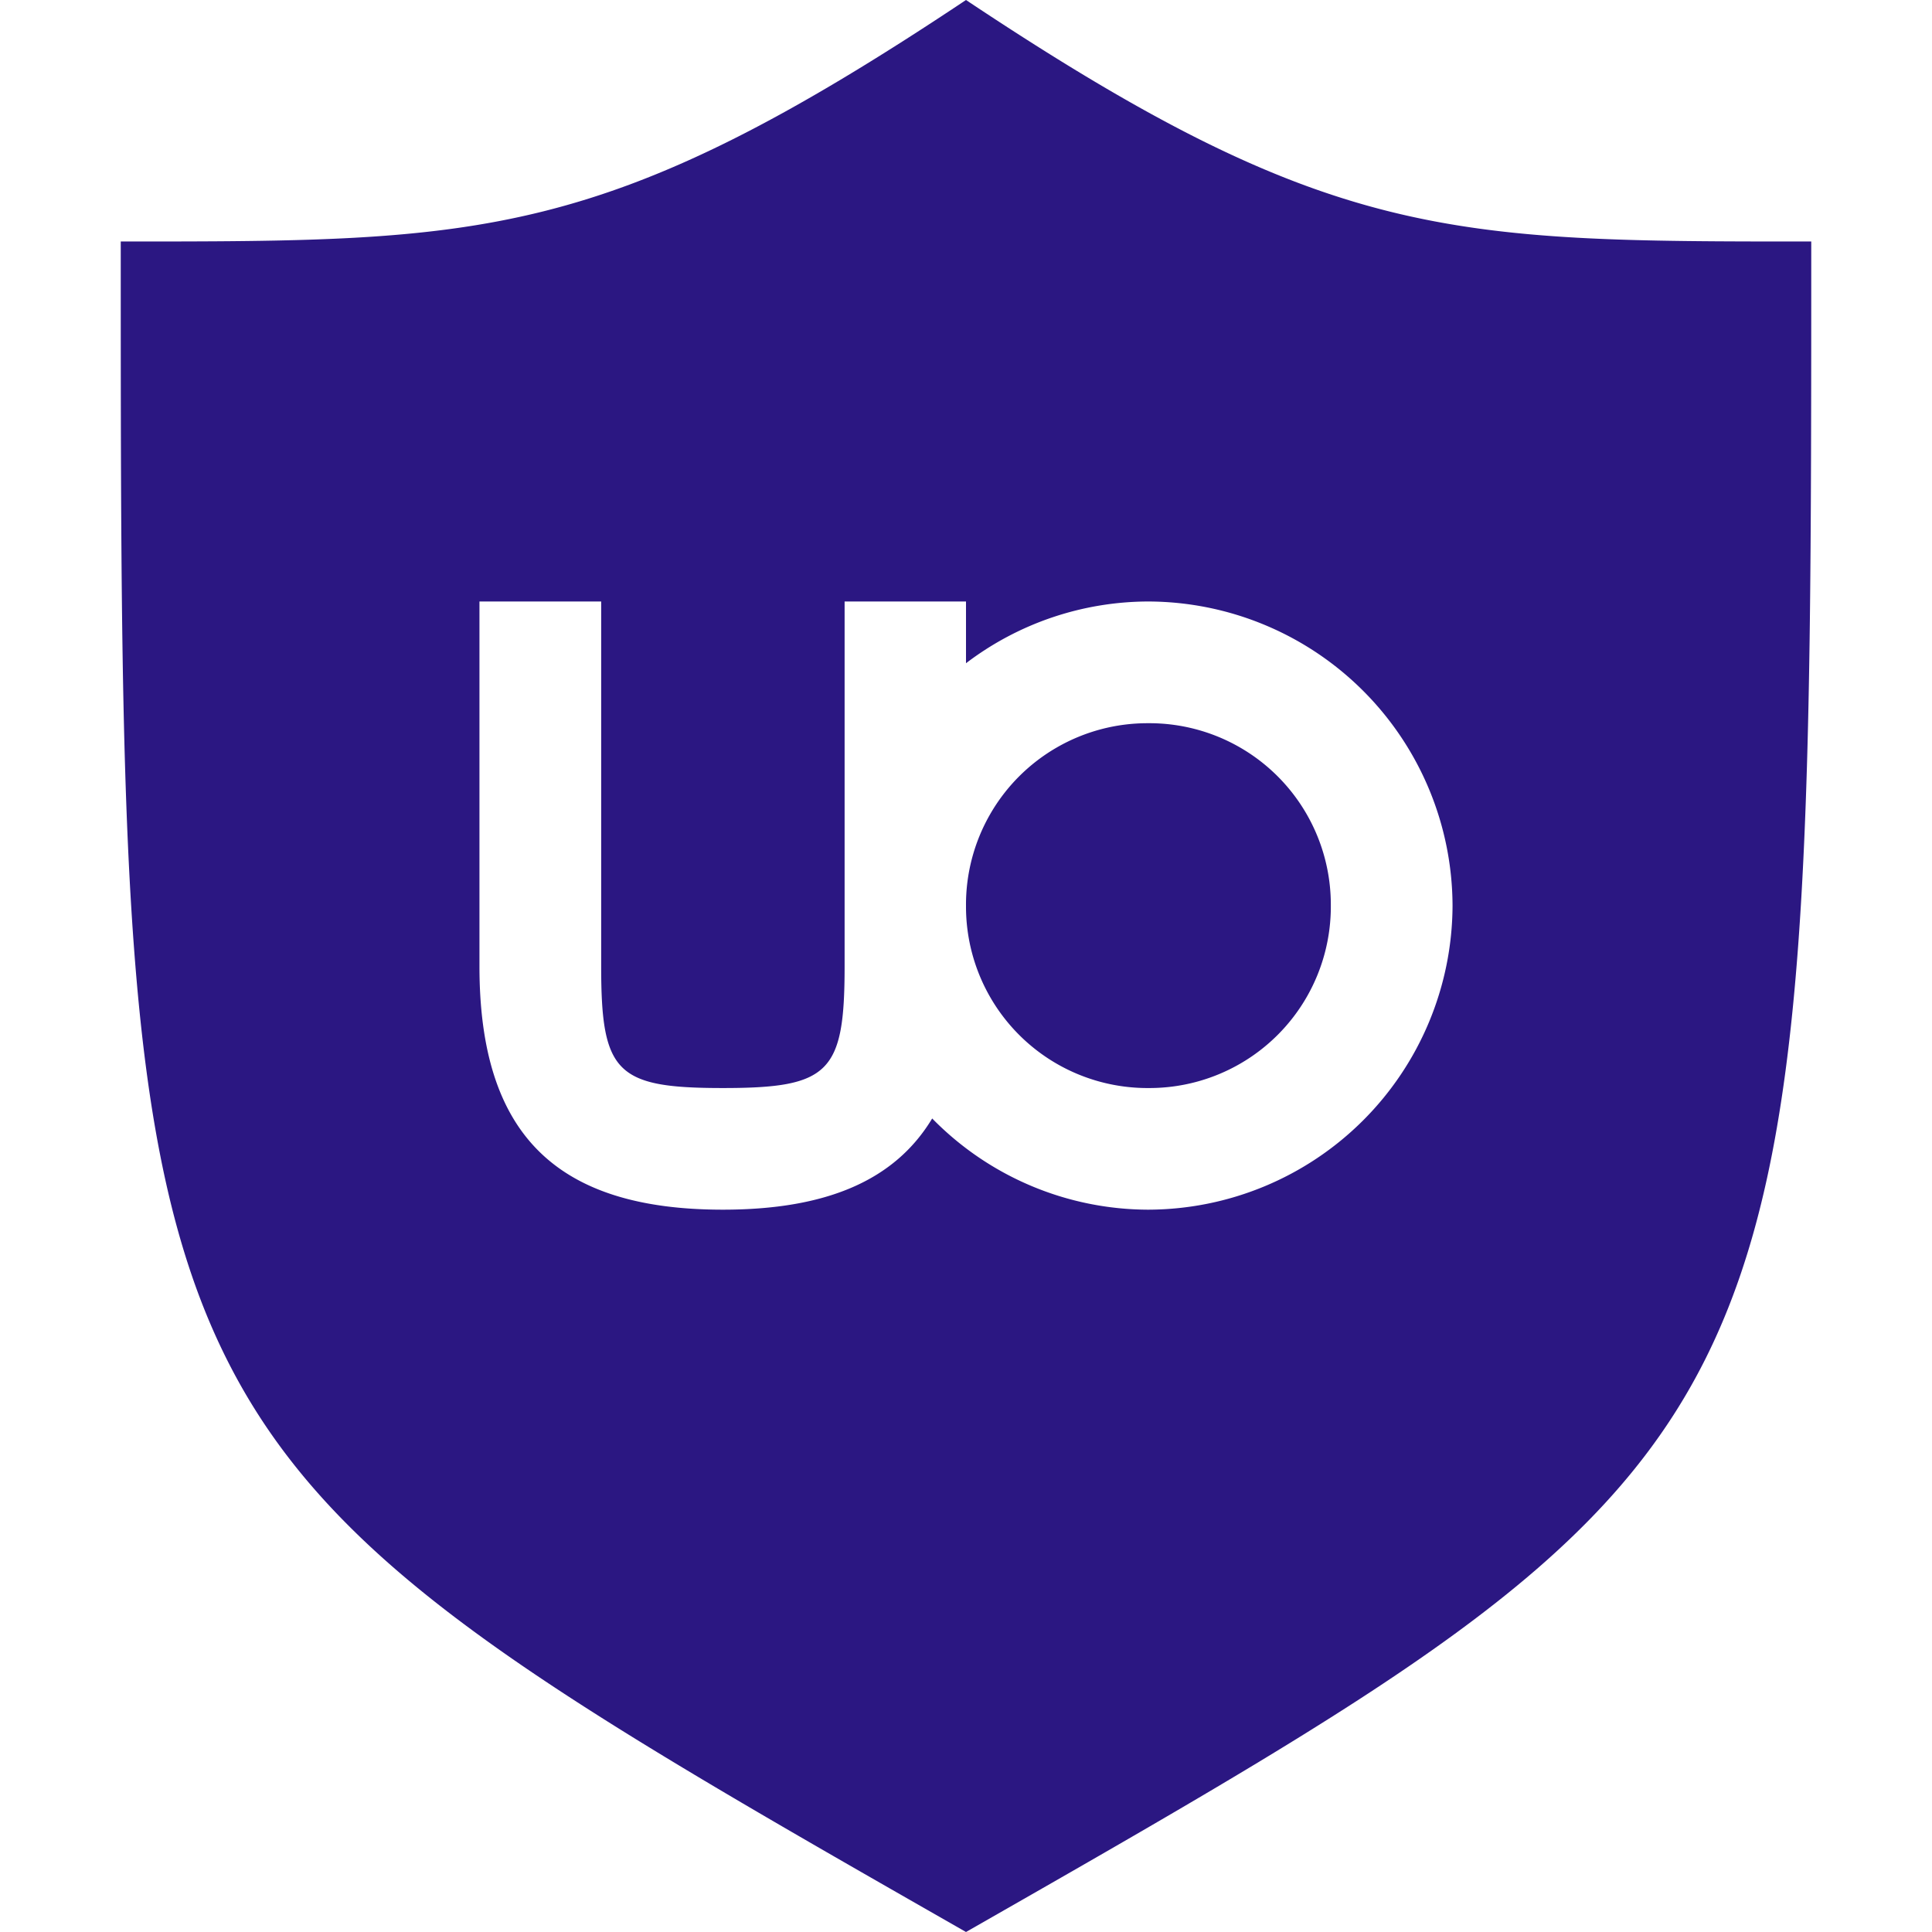 <svg role="img" width="32px" height="32px" viewBox="0 0 24 24" xmlns="http://www.w3.org/2000/svg"><title>uBlock Origin</title><path fill="#2b1782" d="M12 0C7.502 3 6.002 3 1.5 3c0 15.002 0 15.002 10.5 21 10.5-5.998 10.5-5.998 10.5-21-4.498 0-5.998 0-10.5-3zM5.956 7.472h1.512v4.536c0 1.322.19 1.508 1.512 1.508 1.323 0 1.512-.19 1.512-1.512V7.472H12v.767a3.75 3.75 0 012.268-.767 3.79 3.79 0 013.776 3.78 3.79 3.79 0 01-3.78 3.775 3.765 3.764 0 01-2.684-1.133c-.464.77-1.315 1.133-2.6 1.133-2.079 0-3.024-.944-3.024-3.023zm8.308 1.512A2.254 2.254 0 0012 11.252a2.254 2.254 0 002.268 2.264 2.254 2.254 0 002.264-2.268 2.254 2.254 0 00-2.268-2.264z"/></svg>